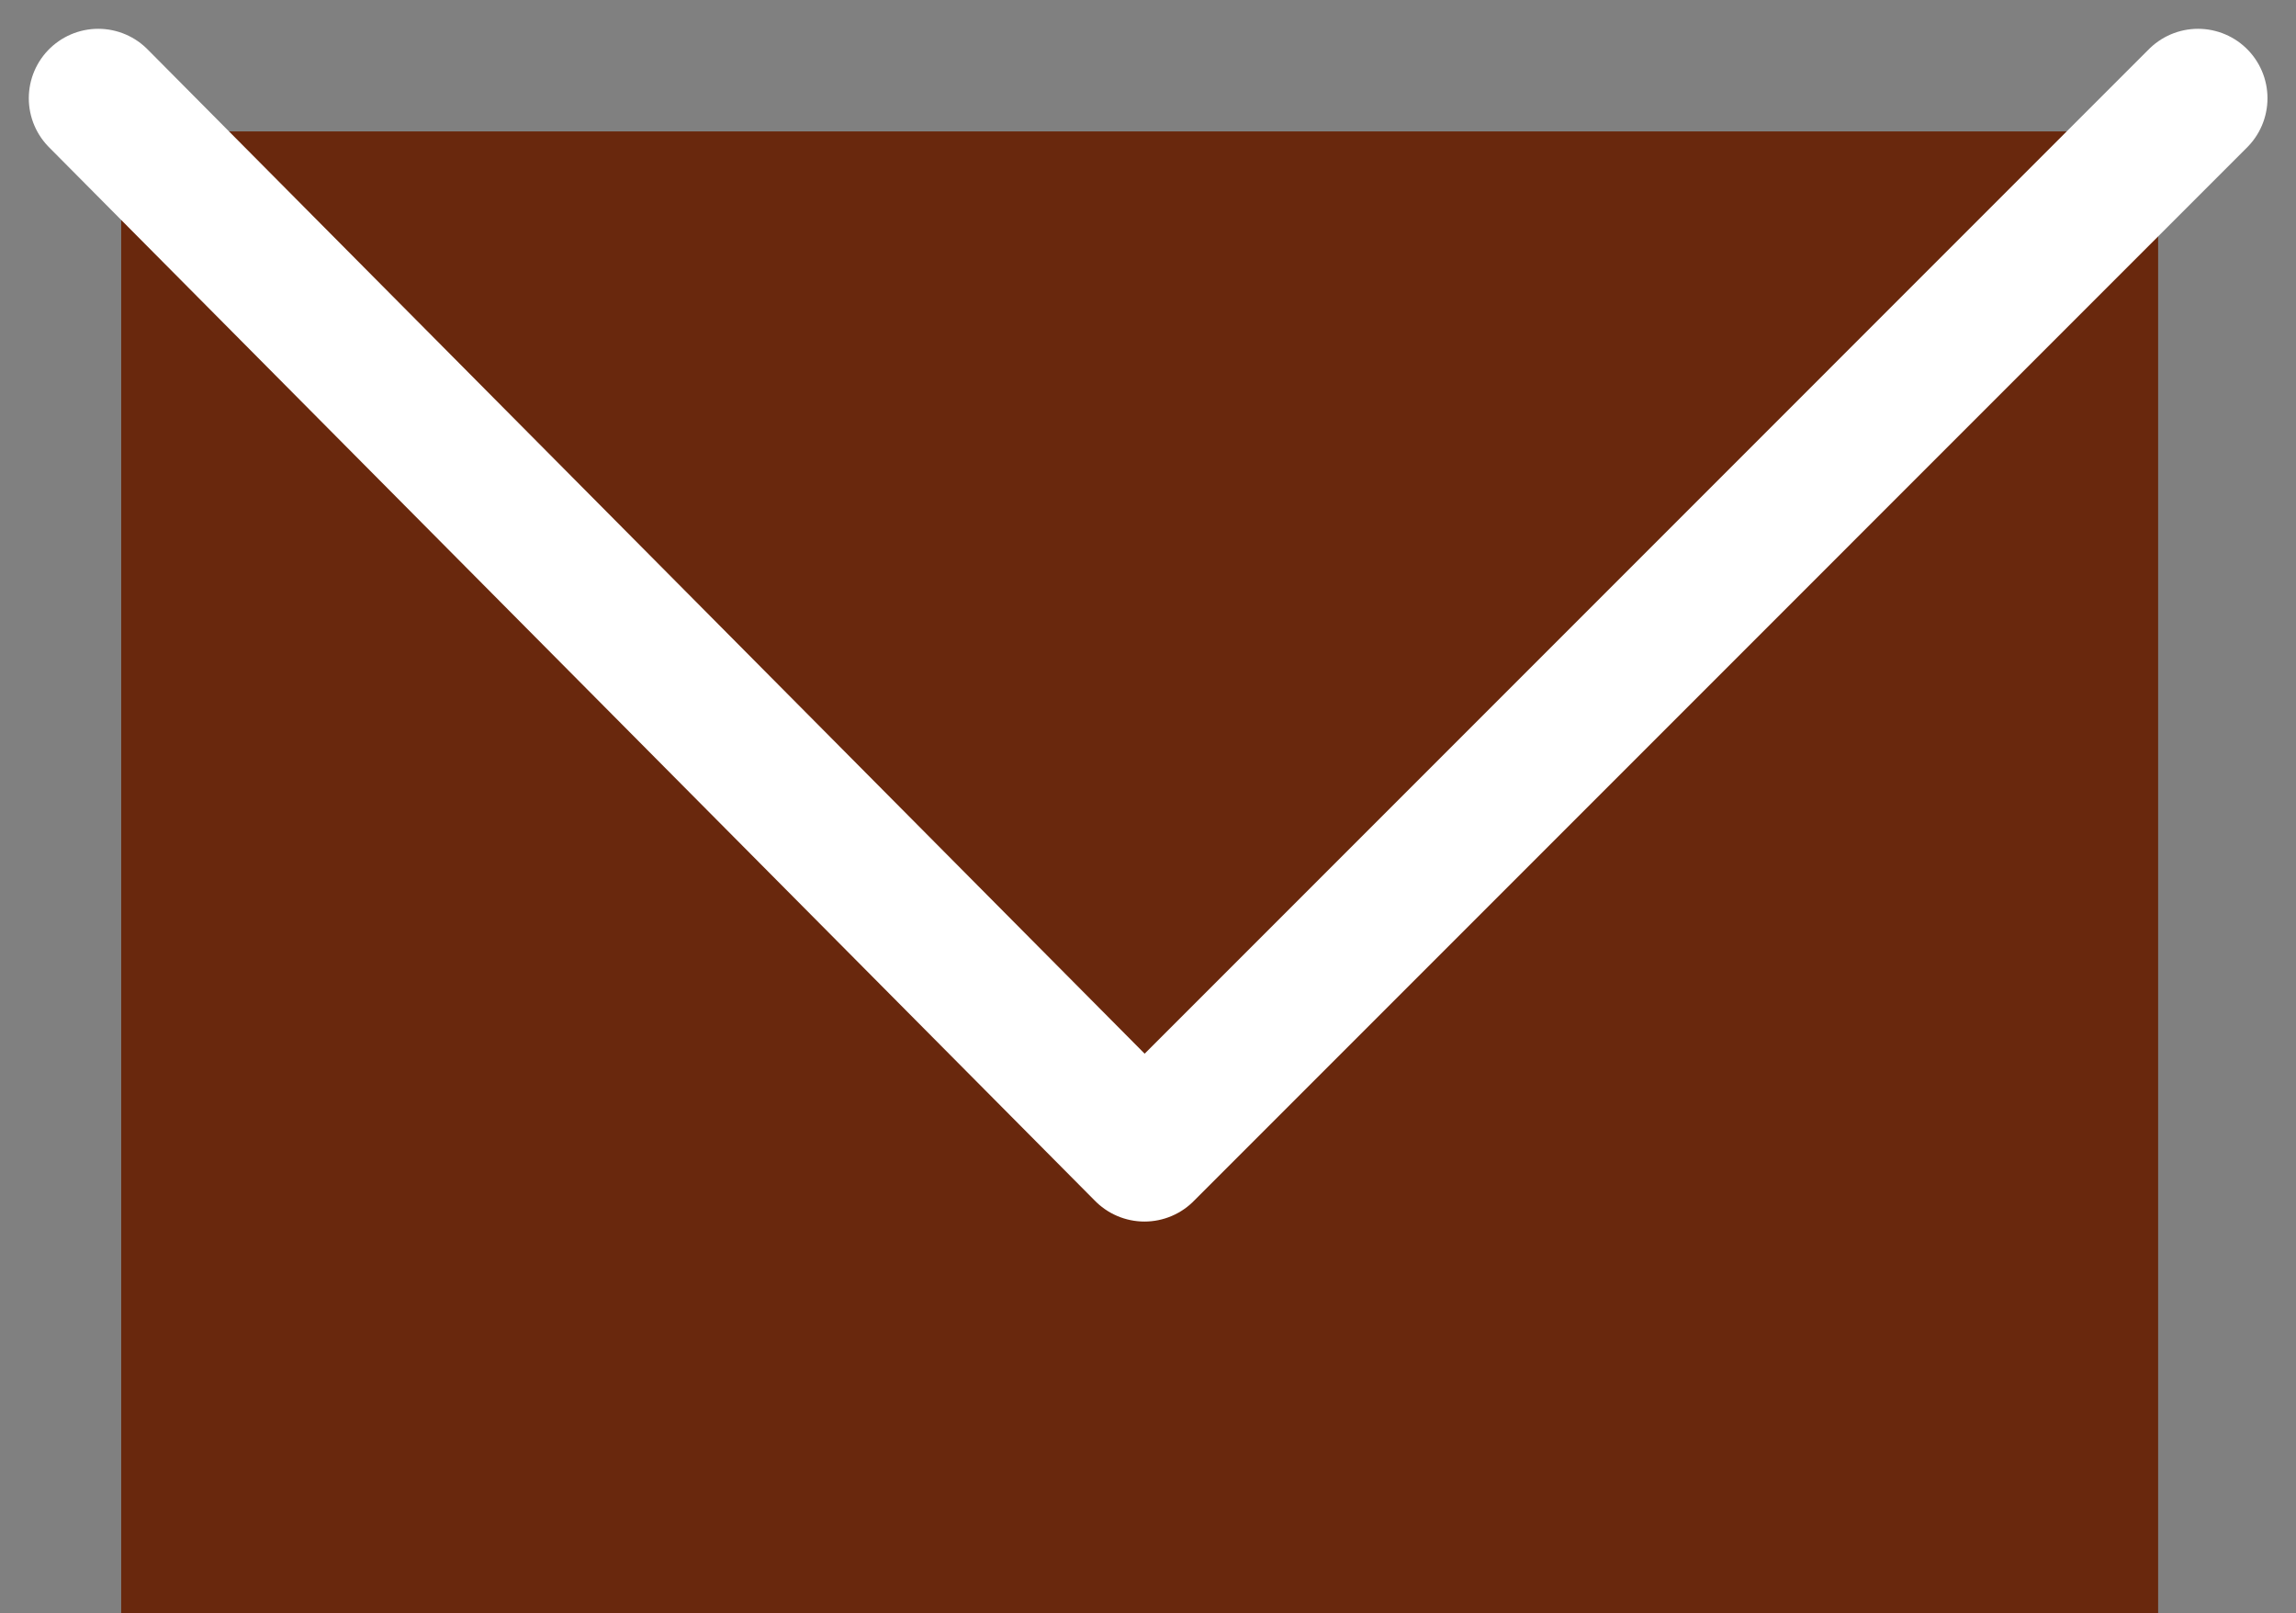 <svg xmlns="http://www.w3.org/2000/svg" width="24.798" height="17.419" viewBox="0 0 24.798 17.419"><rect x="0" y="0" width="24.798" height="17.419" fill="#808080" stroke="none"/><g transform="translate(-1326.691 -997.581)"><rect width="22" height="16" transform="translate(1328 999)" fill="#69280d"/><path d="M334.752-862.358l11.3,11.38,11.379-11.38" transform="translate(993 1861)" fill="none" stroke="#fff" stroke-linecap="round" stroke-linejoin="round" stroke-width="1.5"/></g></svg>